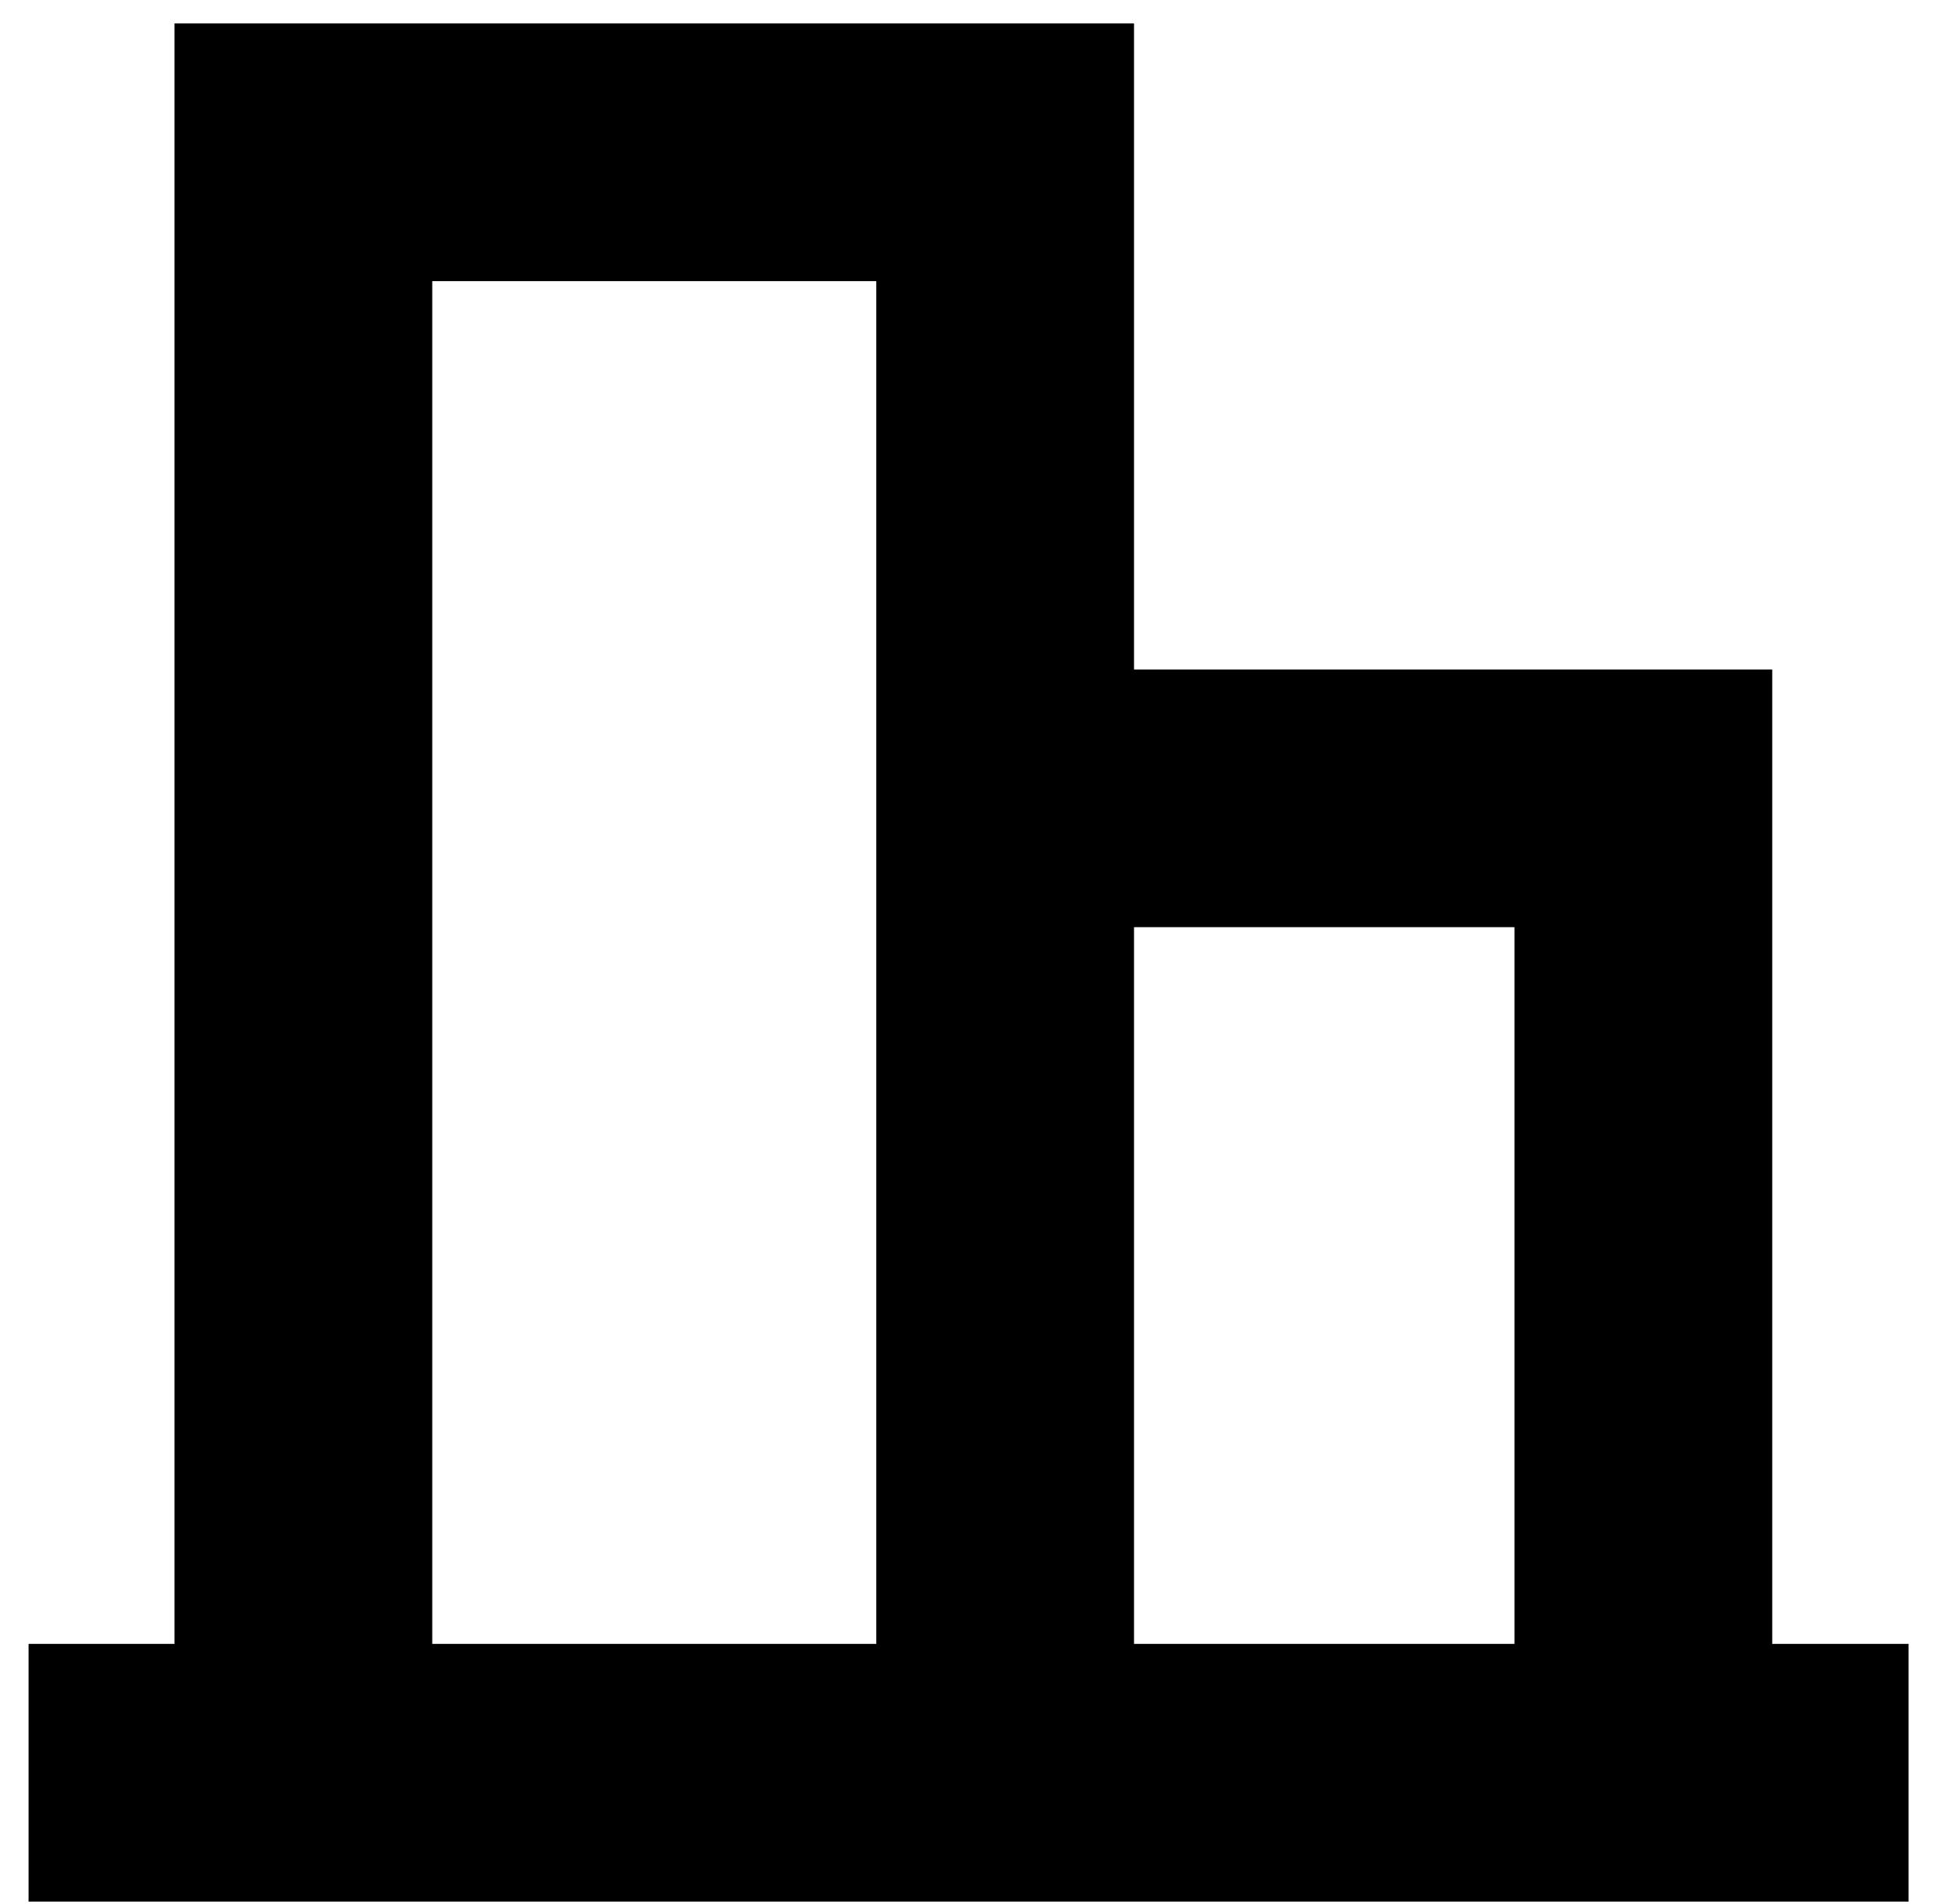 <svg width="41" height="40" viewBox="0 0 41 40" fill="none" xmlns="http://www.w3.org/2000/svg">
<path d="M37.224 34.535V14.065H23.819V0.492H3.665V34.535H0.6V39.949H40.088V34.535H37.224ZM31.81 19.478V34.535H23.819V19.478H31.81ZM9.079 5.906H18.405V34.535H9.079V5.906Z" fill="black"/>
</svg>
